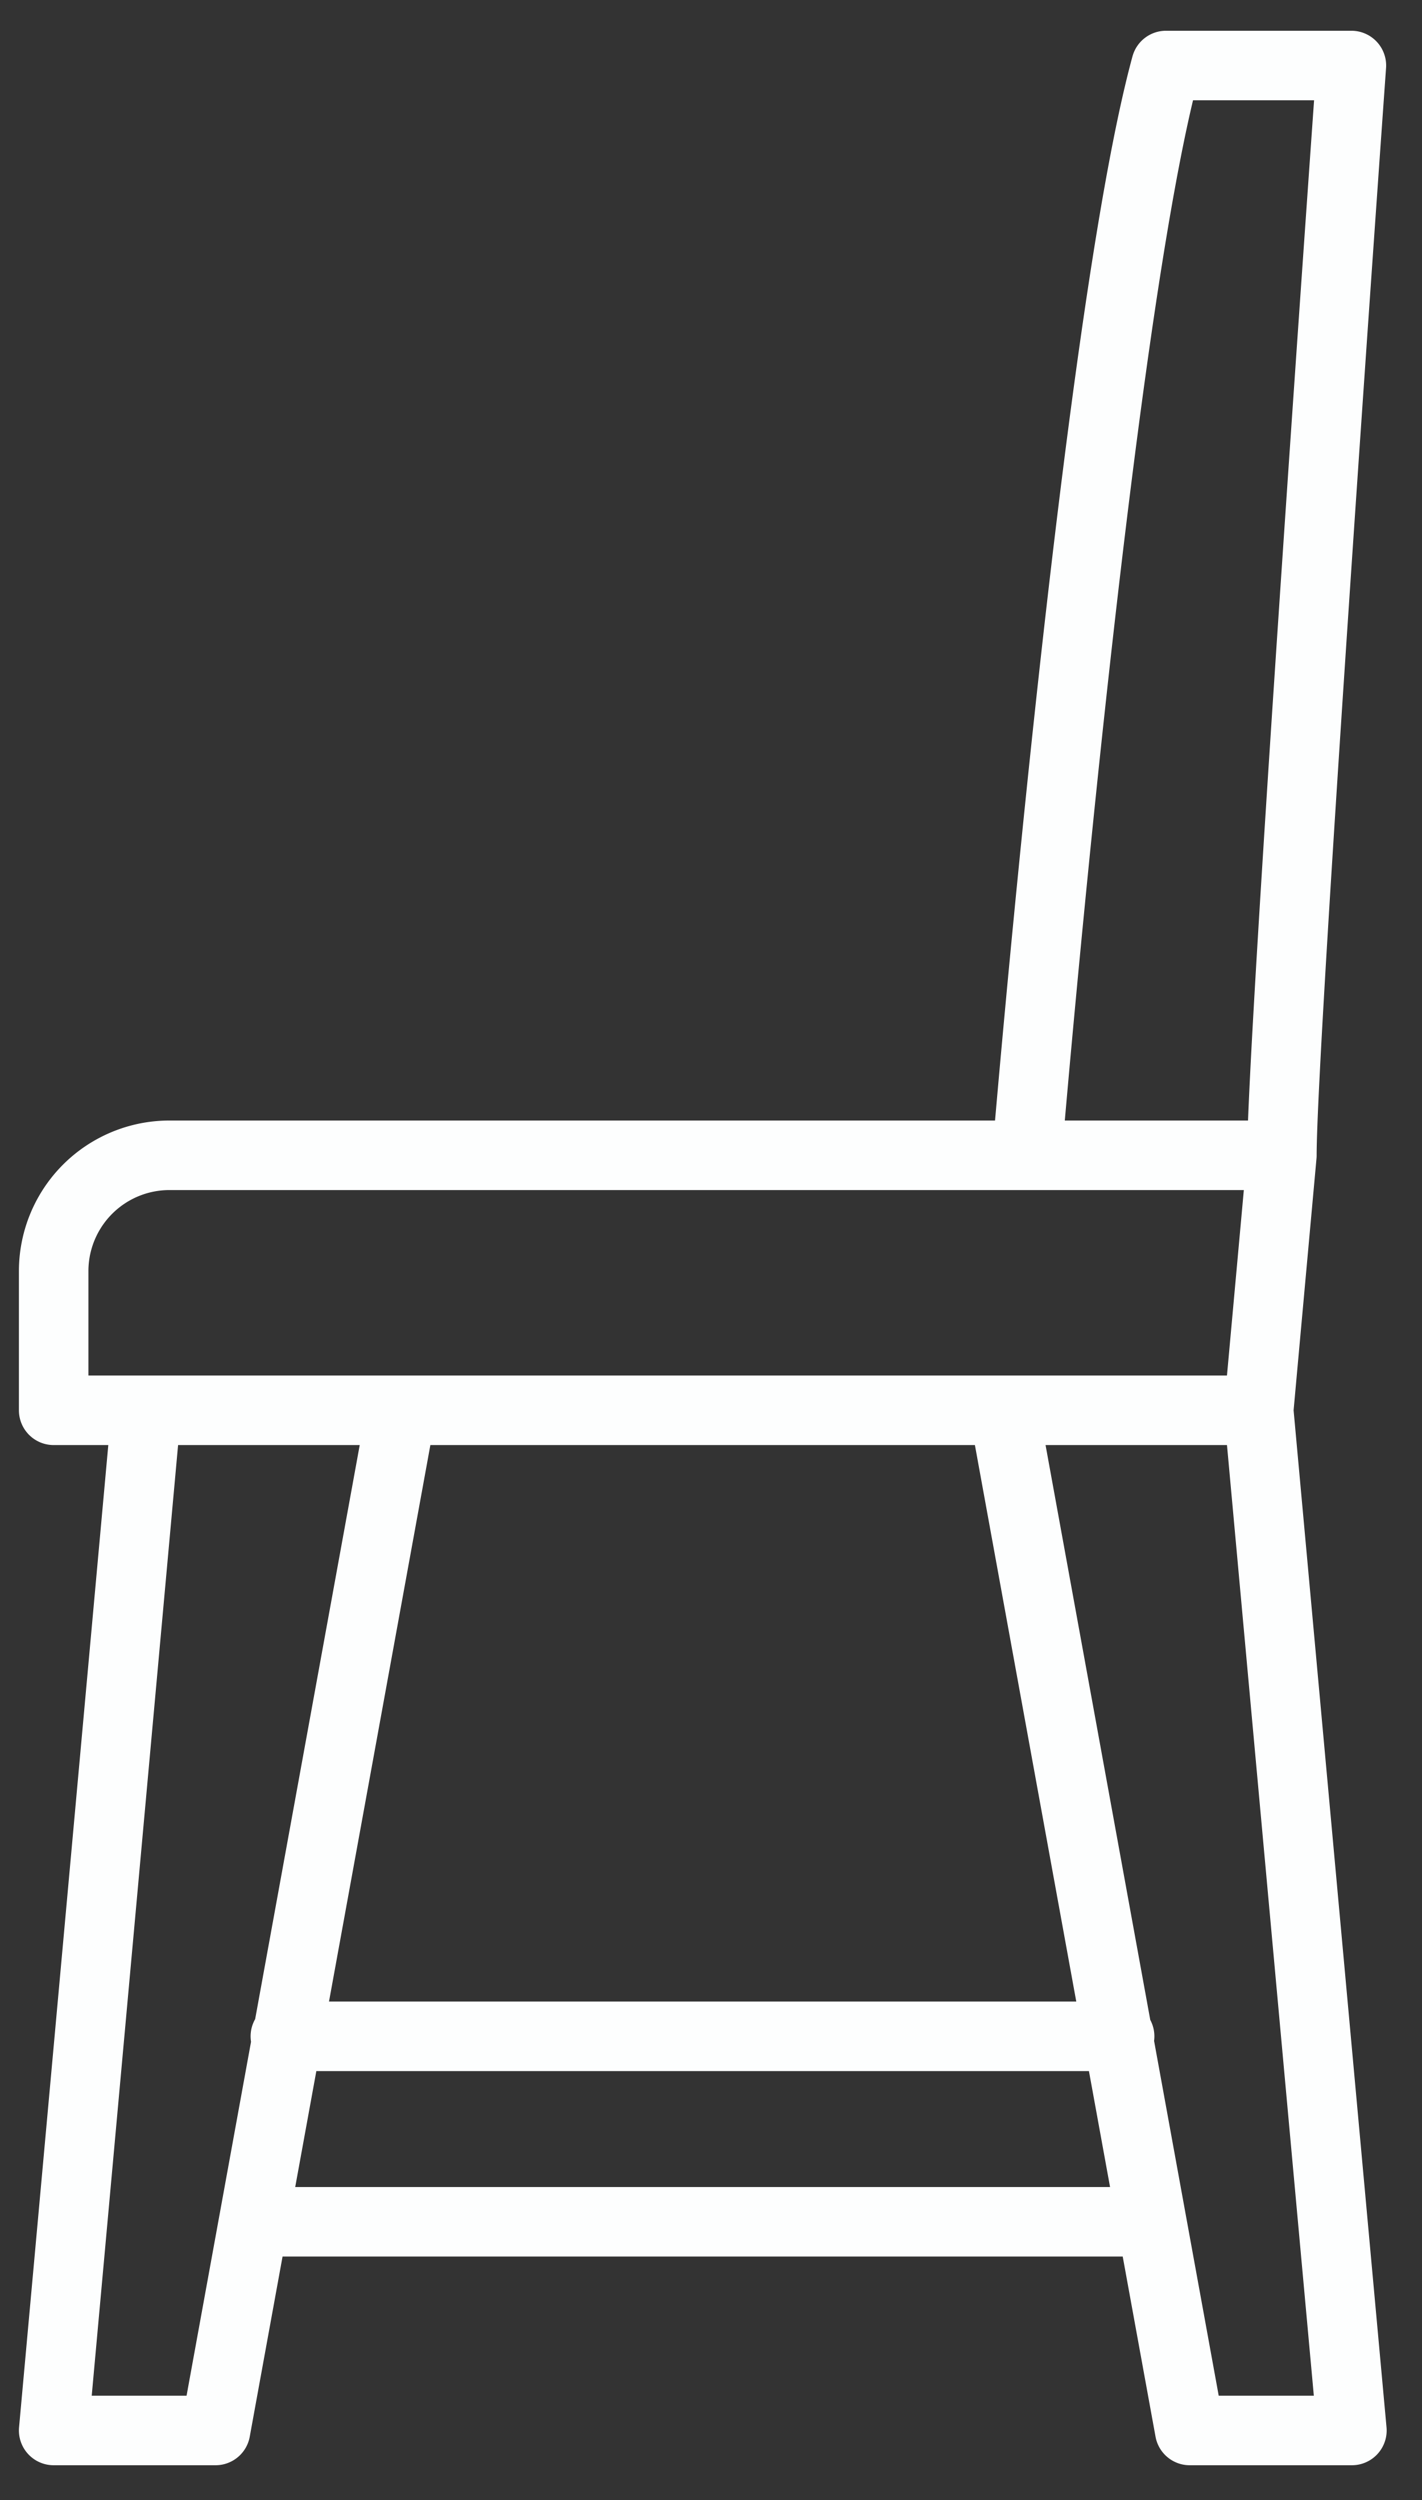 <svg xmlns="http://www.w3.org/2000/svg" id="Layer_1" data-name="Layer 1" viewBox="0 0 191.31 336.17"><rect x="0" y="0" width="191.31" height="336.17" fill="#333333" stroke="none"/><defs><style>.cls-1{fill:none;stroke:#fdfefe;stroke-linecap:round;stroke-linejoin:round;stroke-width:9.35px;}</style></defs><path id="_17" data-name="17" class="cls-1" d="M169.34,189.64H7.22V170.93a15.58,15.58,0,0,1,15.59-15.58H172.46Zm3.12-34.29c0-15.59,9.35-146.54,9.35-146.54H156.87c-9.35,34.3-18.71,146.54-18.71,146.54M19.69,189.64,7.22,326.82H29L54,189.64m81.06,0,25,137.18h21.82L169.34,189.64M38.39,273.82H150.63M34.3,298.76H154.92"></path></svg>